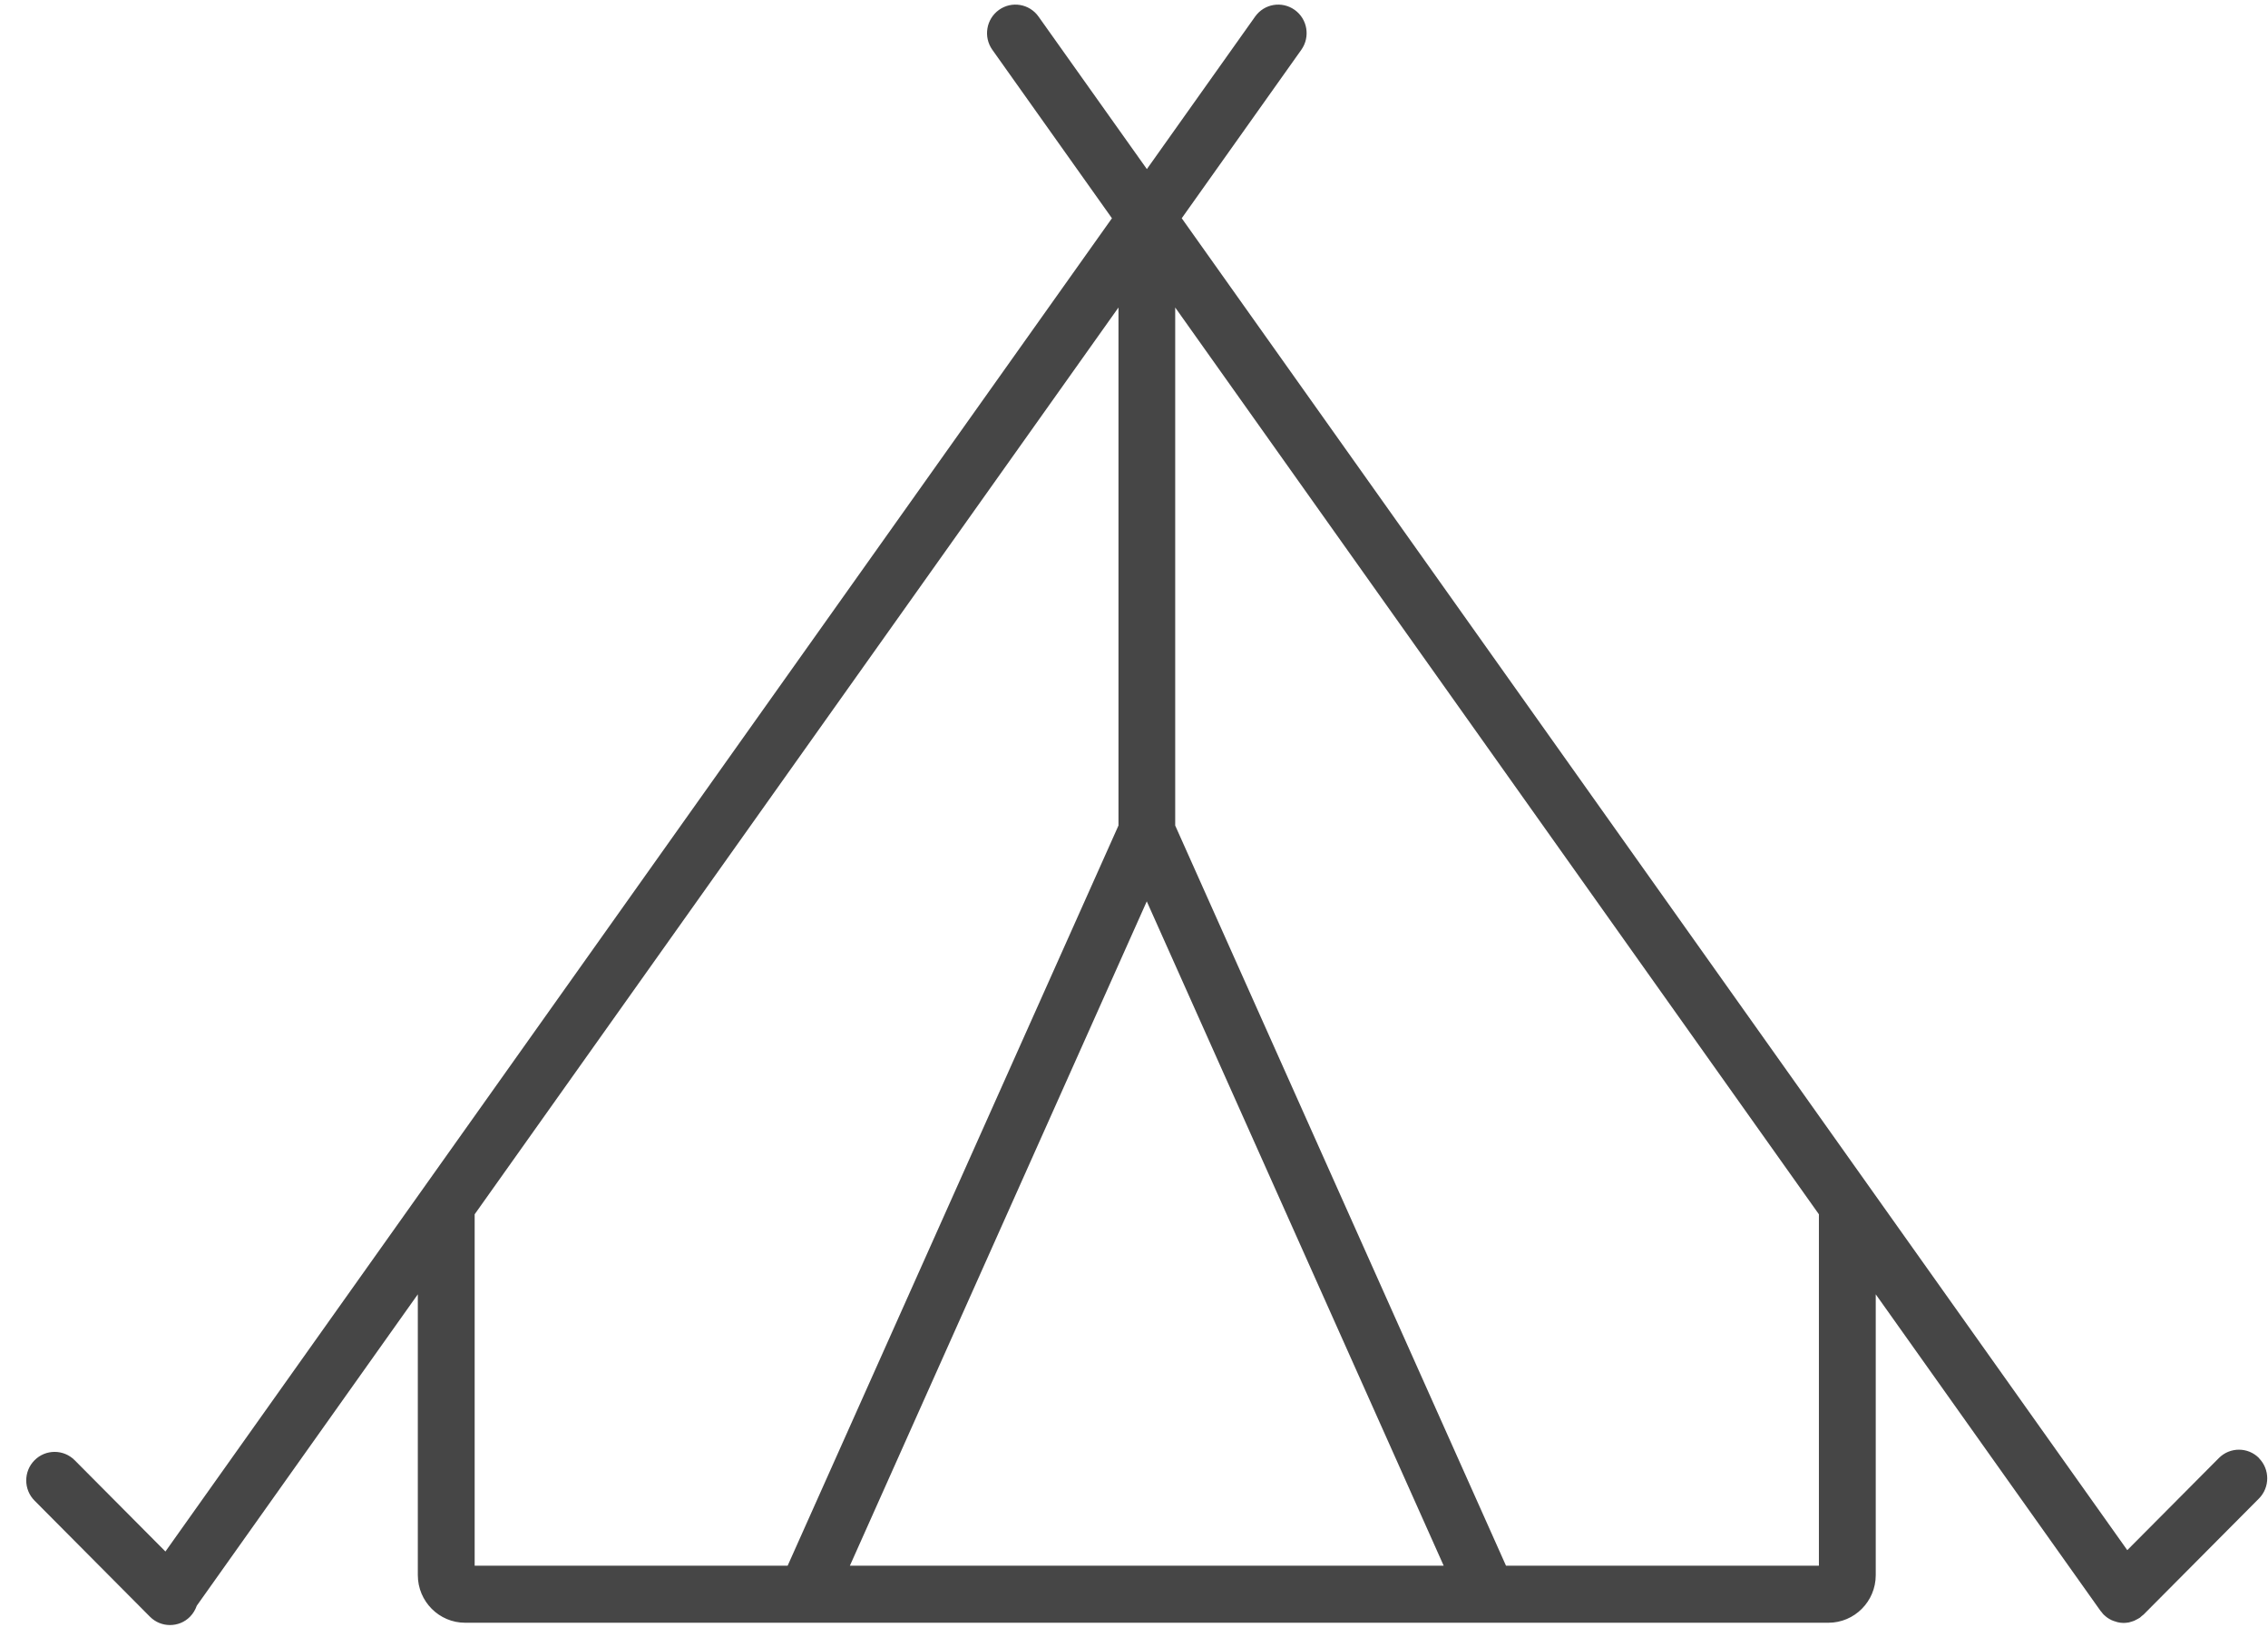 <?xml version="1.0" encoding="UTF-8"?> <svg xmlns="http://www.w3.org/2000/svg" width="84" height="61" viewBox="0 0 84 61" fill="none"><path d="M83.667 53.988C83.257 53.575 82.591 53.575 82.18 53.988L78.788 57.398L69.475 44.285L43.768 8.081L48.198 1.842C48.535 1.366 48.426 0.706 47.952 0.367C47.479 0.029 46.823 0.138 46.486 0.614L42.477 6.261L38.464 0.614C38.127 0.138 37.468 0.029 36.998 0.367C36.524 0.706 36.416 1.369 36.752 1.842L41.183 8.081L15.475 44.285L6.127 57.448L2.767 54.069C2.356 53.656 1.69 53.656 1.279 54.069C0.869 54.481 0.869 55.152 1.279 55.564L5.552 59.861C5.759 60.069 6.025 60.171 6.295 60.171C6.566 60.171 6.836 60.069 7.039 59.861C7.155 59.744 7.235 59.603 7.288 59.455L15.475 47.925V58.323C15.475 59.296 16.261 60.086 17.229 60.086H67.718C68.686 60.086 69.472 59.296 69.472 58.323V47.925L77.796 59.645C77.796 59.645 77.82 59.67 77.834 59.688C77.859 59.719 77.88 59.751 77.908 59.779C77.918 59.79 77.932 59.797 77.943 59.811C77.967 59.832 77.989 59.85 78.013 59.871C78.052 59.903 78.094 59.928 78.136 59.952C78.16 59.966 78.185 59.98 78.21 59.991C78.259 60.012 78.308 60.03 78.36 60.044C78.381 60.051 78.402 60.058 78.427 60.065C78.501 60.083 78.578 60.093 78.651 60.093C78.711 60.093 78.774 60.086 78.834 60.076C78.851 60.076 78.869 60.069 78.886 60.062C78.928 60.051 78.971 60.04 79.013 60.023C79.034 60.016 79.055 60.009 79.072 59.998C79.111 59.98 79.15 59.959 79.188 59.938C79.206 59.928 79.223 59.917 79.241 59.906C79.248 59.903 79.255 59.899 79.258 59.896C79.283 59.878 79.3 59.857 79.325 59.836C79.346 59.818 79.371 59.8 79.392 59.783L83.664 55.487C84.074 55.074 84.074 54.404 83.664 53.991L83.667 53.988ZM17.58 57.974V44.962L41.425 11.386V30.567L29.172 57.974H17.583H17.58ZM31.477 57.974L42.473 33.375L53.47 57.974H31.477ZM67.367 57.974H55.778L43.526 30.567V11.386L67.367 44.962V57.974Z" fill="#464646"></path></svg> 
